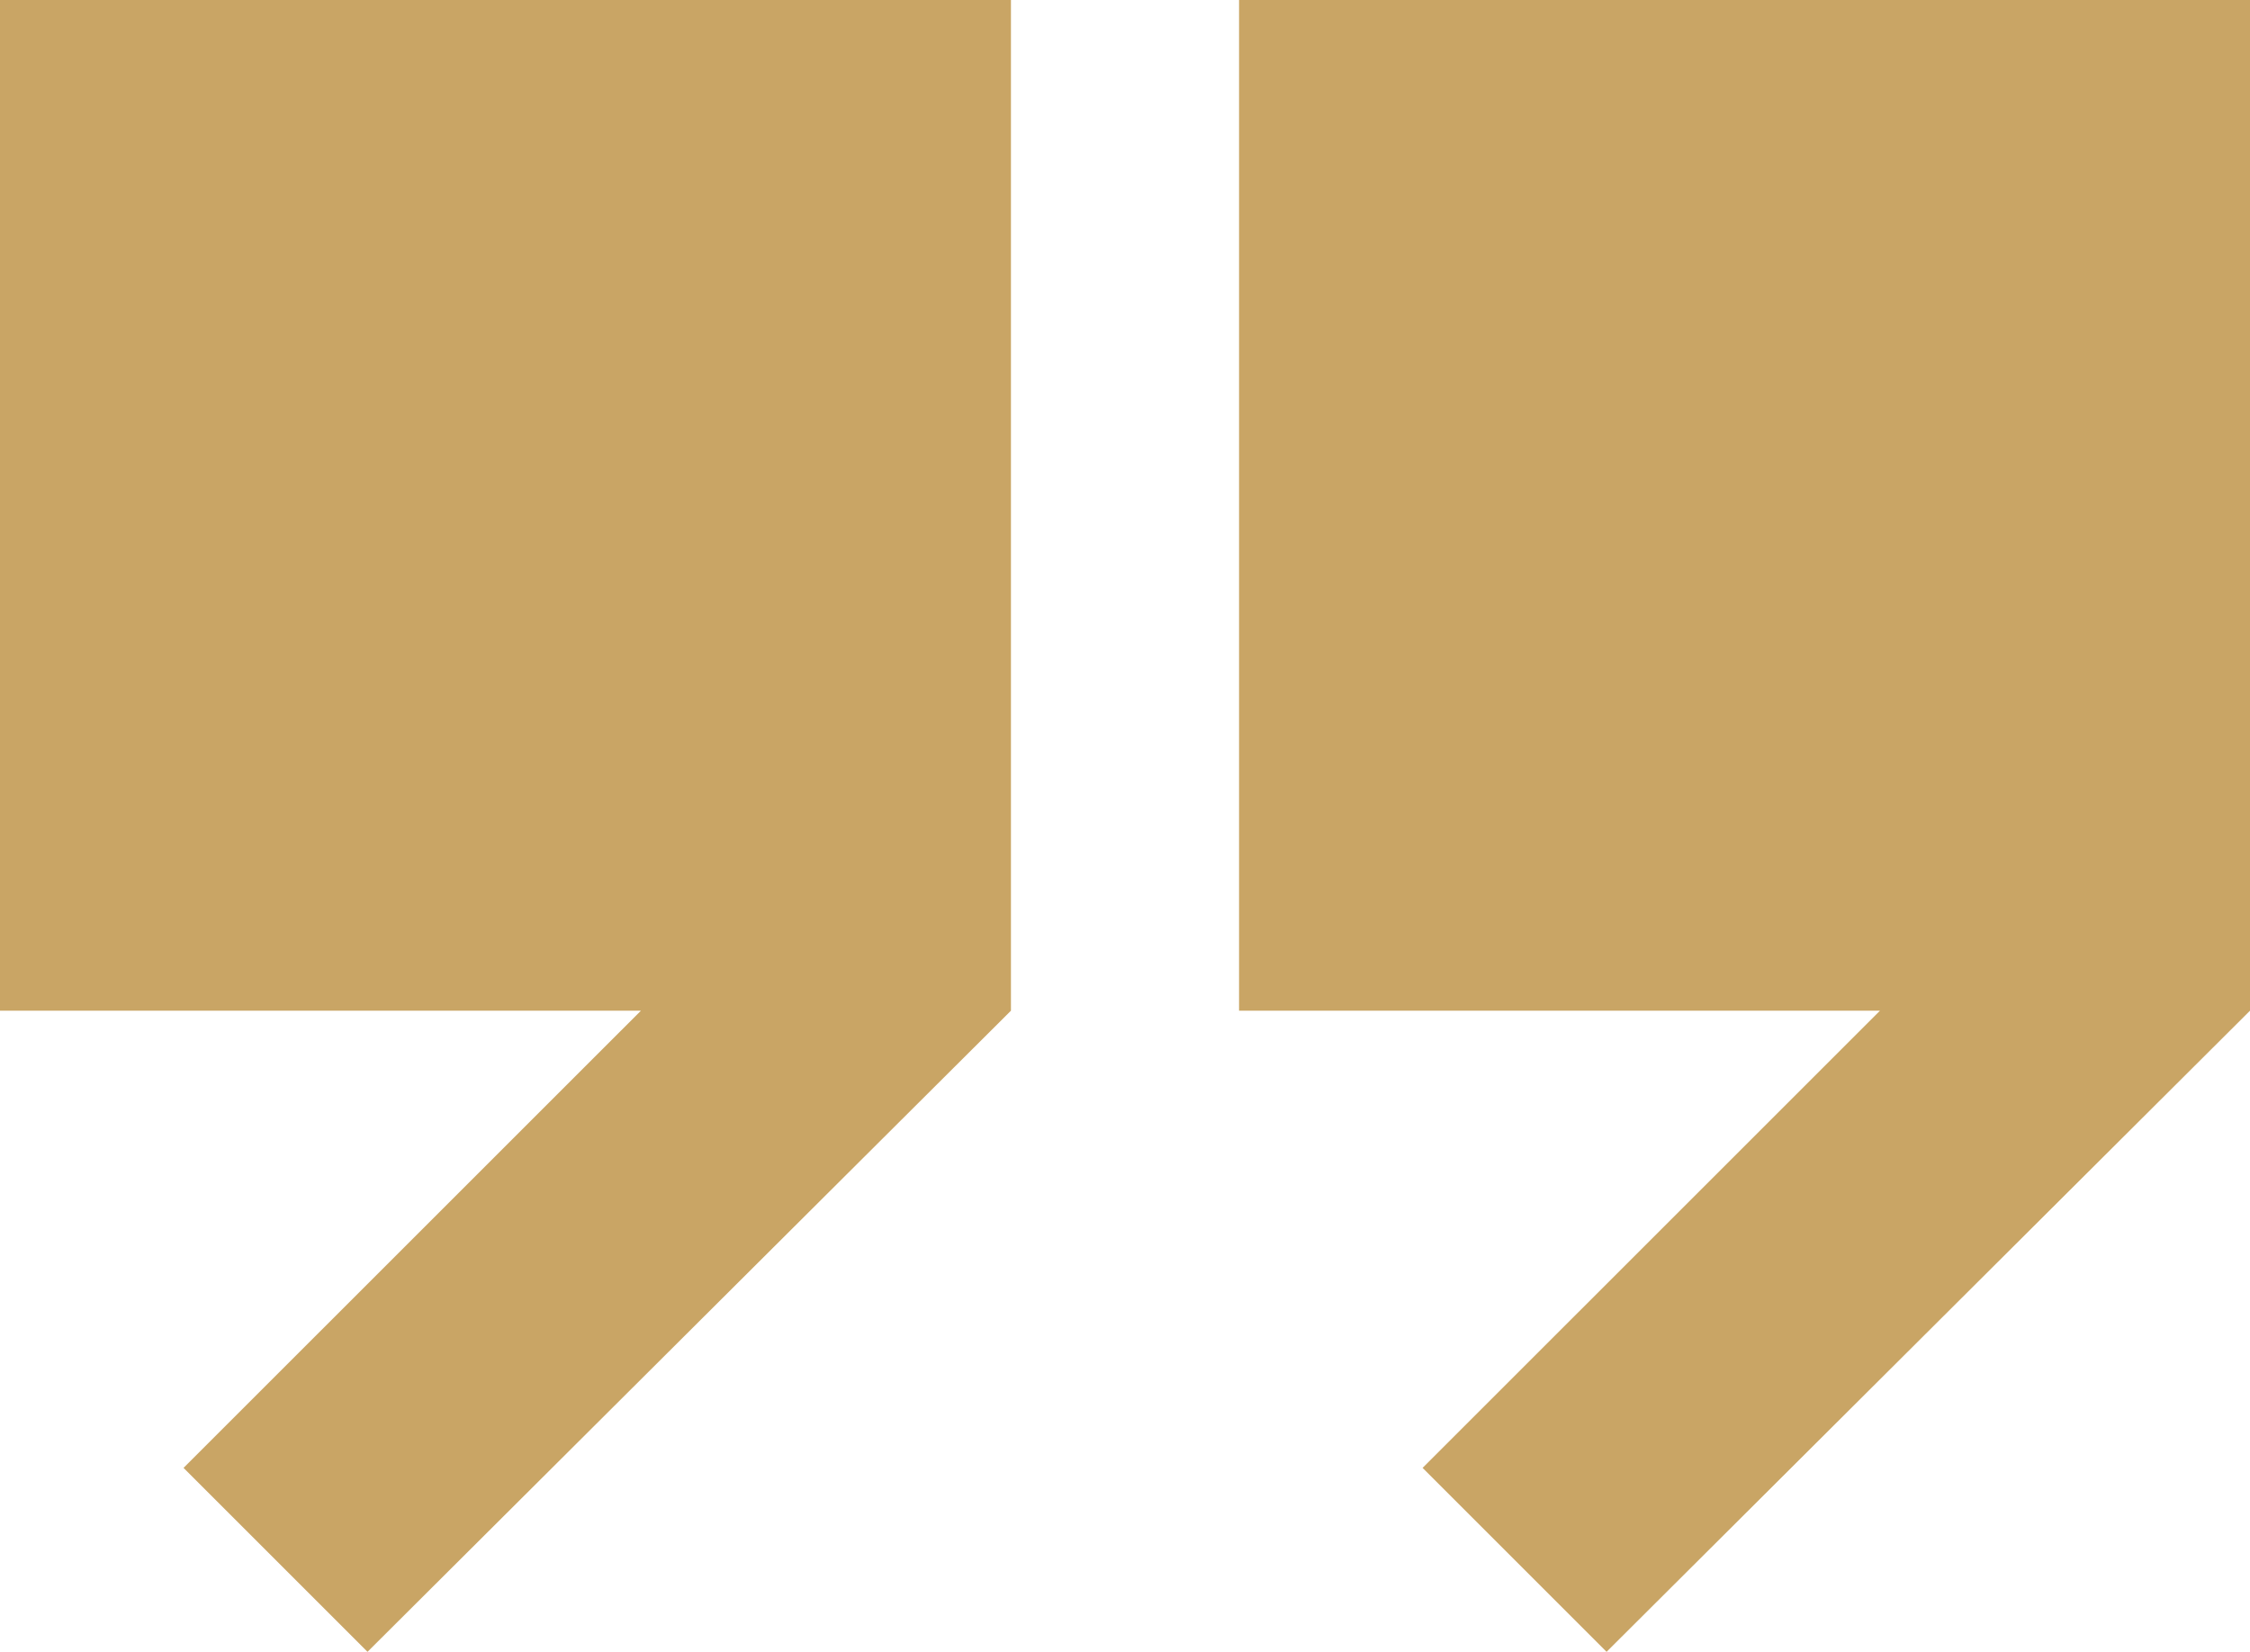 <?xml version="1.0" encoding="UTF-8"?> <svg xmlns="http://www.w3.org/2000/svg" id="Слой_1" data-name="Слой 1" viewBox="0 0 250.83 184.19"> <defs> <style>.cls-1{fill:#c9a565;}</style> </defs> <polygon class="cls-1" points="0 0 0 112.7 71.45 112.7 20.46 163.68 40.97 184.19 112.7 112.7 112.7 0 0 0"></polygon> <polygon class="cls-1" points="138.13 0 138.13 112.7 209.58 112.7 158.59 163.68 179.1 184.19 250.83 112.7 250.83 0 138.13 0"></polygon> </svg> 